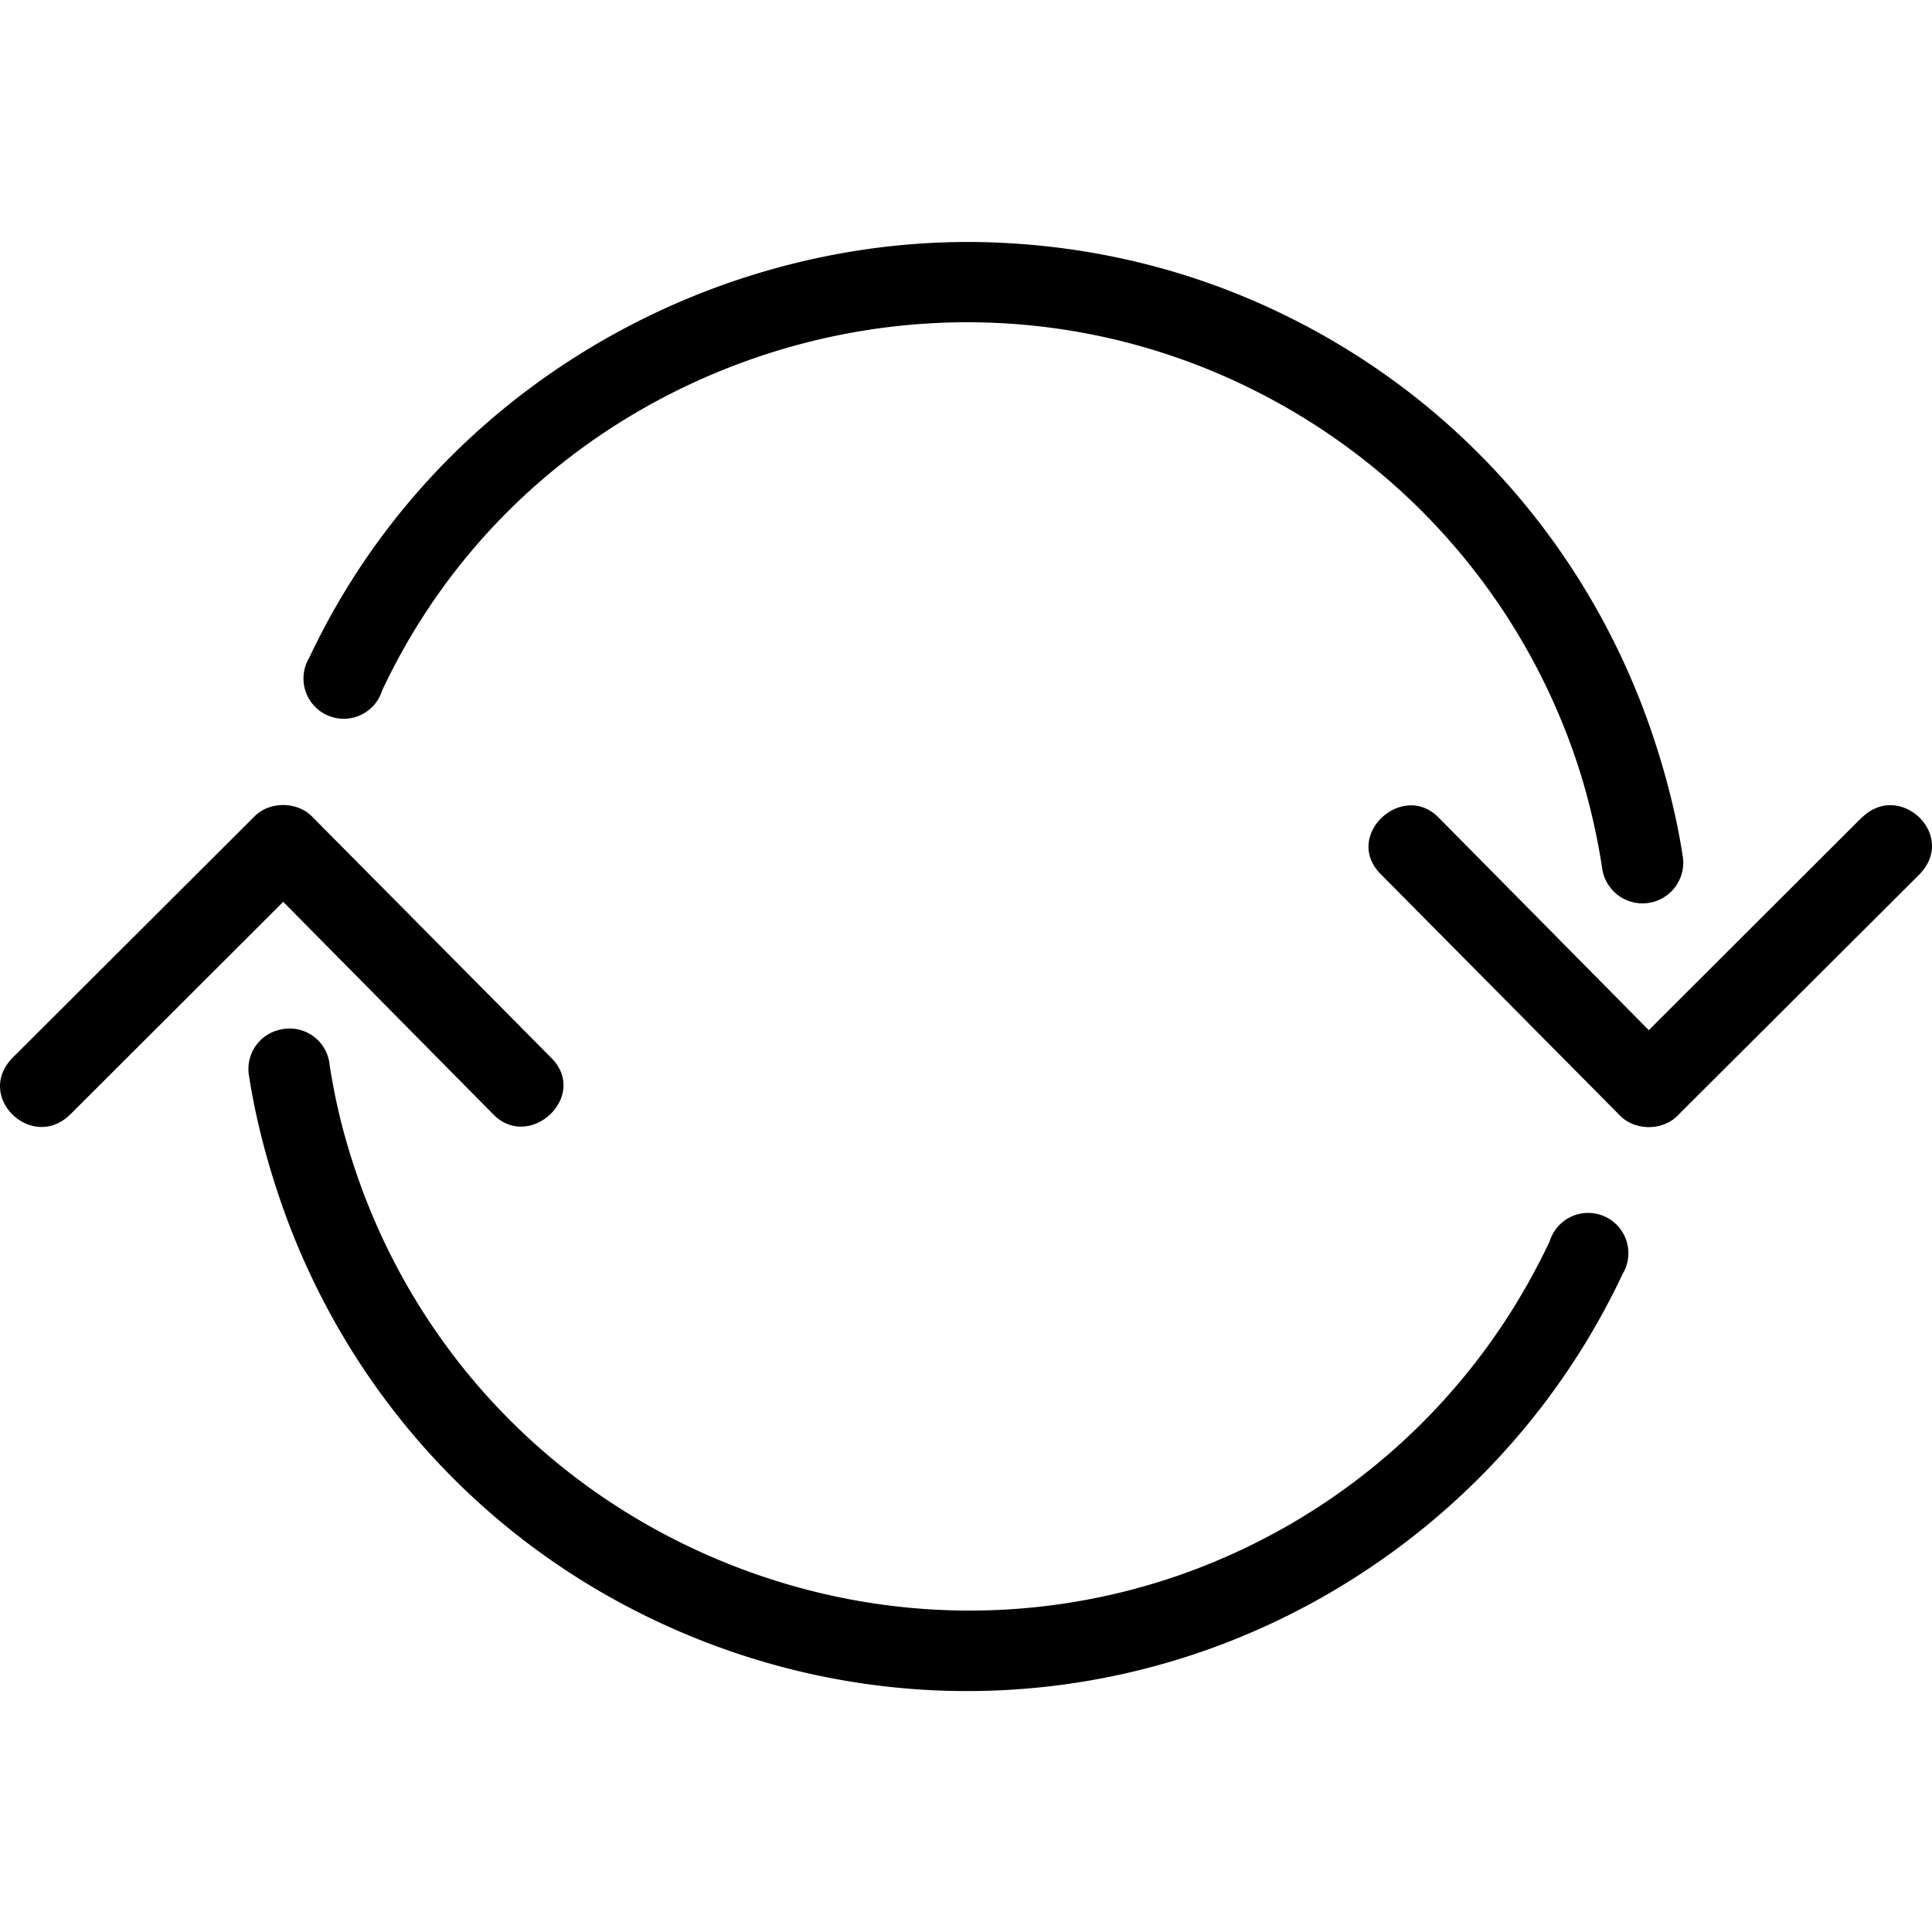 <svg xmlns="http://www.w3.org/2000/svg" width="24" height="24"><path d="M.874 13.843l2.644-2.64 2.61 2.64c.453.464 1.202-.235.712-.71L3.873 10.14c-.186-.186-.525-.186-.71 0l-3 2.993c-.49.488.238 1.18.71.71zm22.252-3.686l-2.644 2.64-2.61-2.64c-.453-.464-1.202.234-.712.71l2.967 2.994c.186.187.525.187.71 0l3-2.992c.49-.488-.238-1.18-.71-.71zm-10.75-7.144c-1.17-.047-2.324.142-3.407.53-2.17.78-4.07 2.38-5.127 4.627a.5.5 0 1 0 .906.405c.942-2 2.603-3.4 4.53-4.093 1.93-.693 4.124-.662 6.125.28 2 .944 3.433 2.604 4.125 4.532.174.482.298.992.376 1.5a.506.506 0 1 0 1-.156c-.088-.57-.243-1.146-.437-1.688-.78-2.167-2.38-4.035-4.627-5.093-1.123-.53-2.3-.797-3.47-.844zm-8.907 9.78a.5.5 0 0 0-.377.564c.088.57.243 1.145.437 1.687.78 2.167 2.38 4.035 4.626 5.094 2.246 1.058 4.708 1.122 6.875.344 2.17-.78 4.07-2.41 5.127-4.657a.5.5 0 1 0-.906-.406c-.942 2-2.603 3.43-4.53 4.123-1.93.693-4.124.63-6.125-.312-2-.943-3.433-2.603-4.125-4.53-.174-.483-.298-.96-.376-1.47a.5.5 0 0 0-.625-.437z"/></svg>